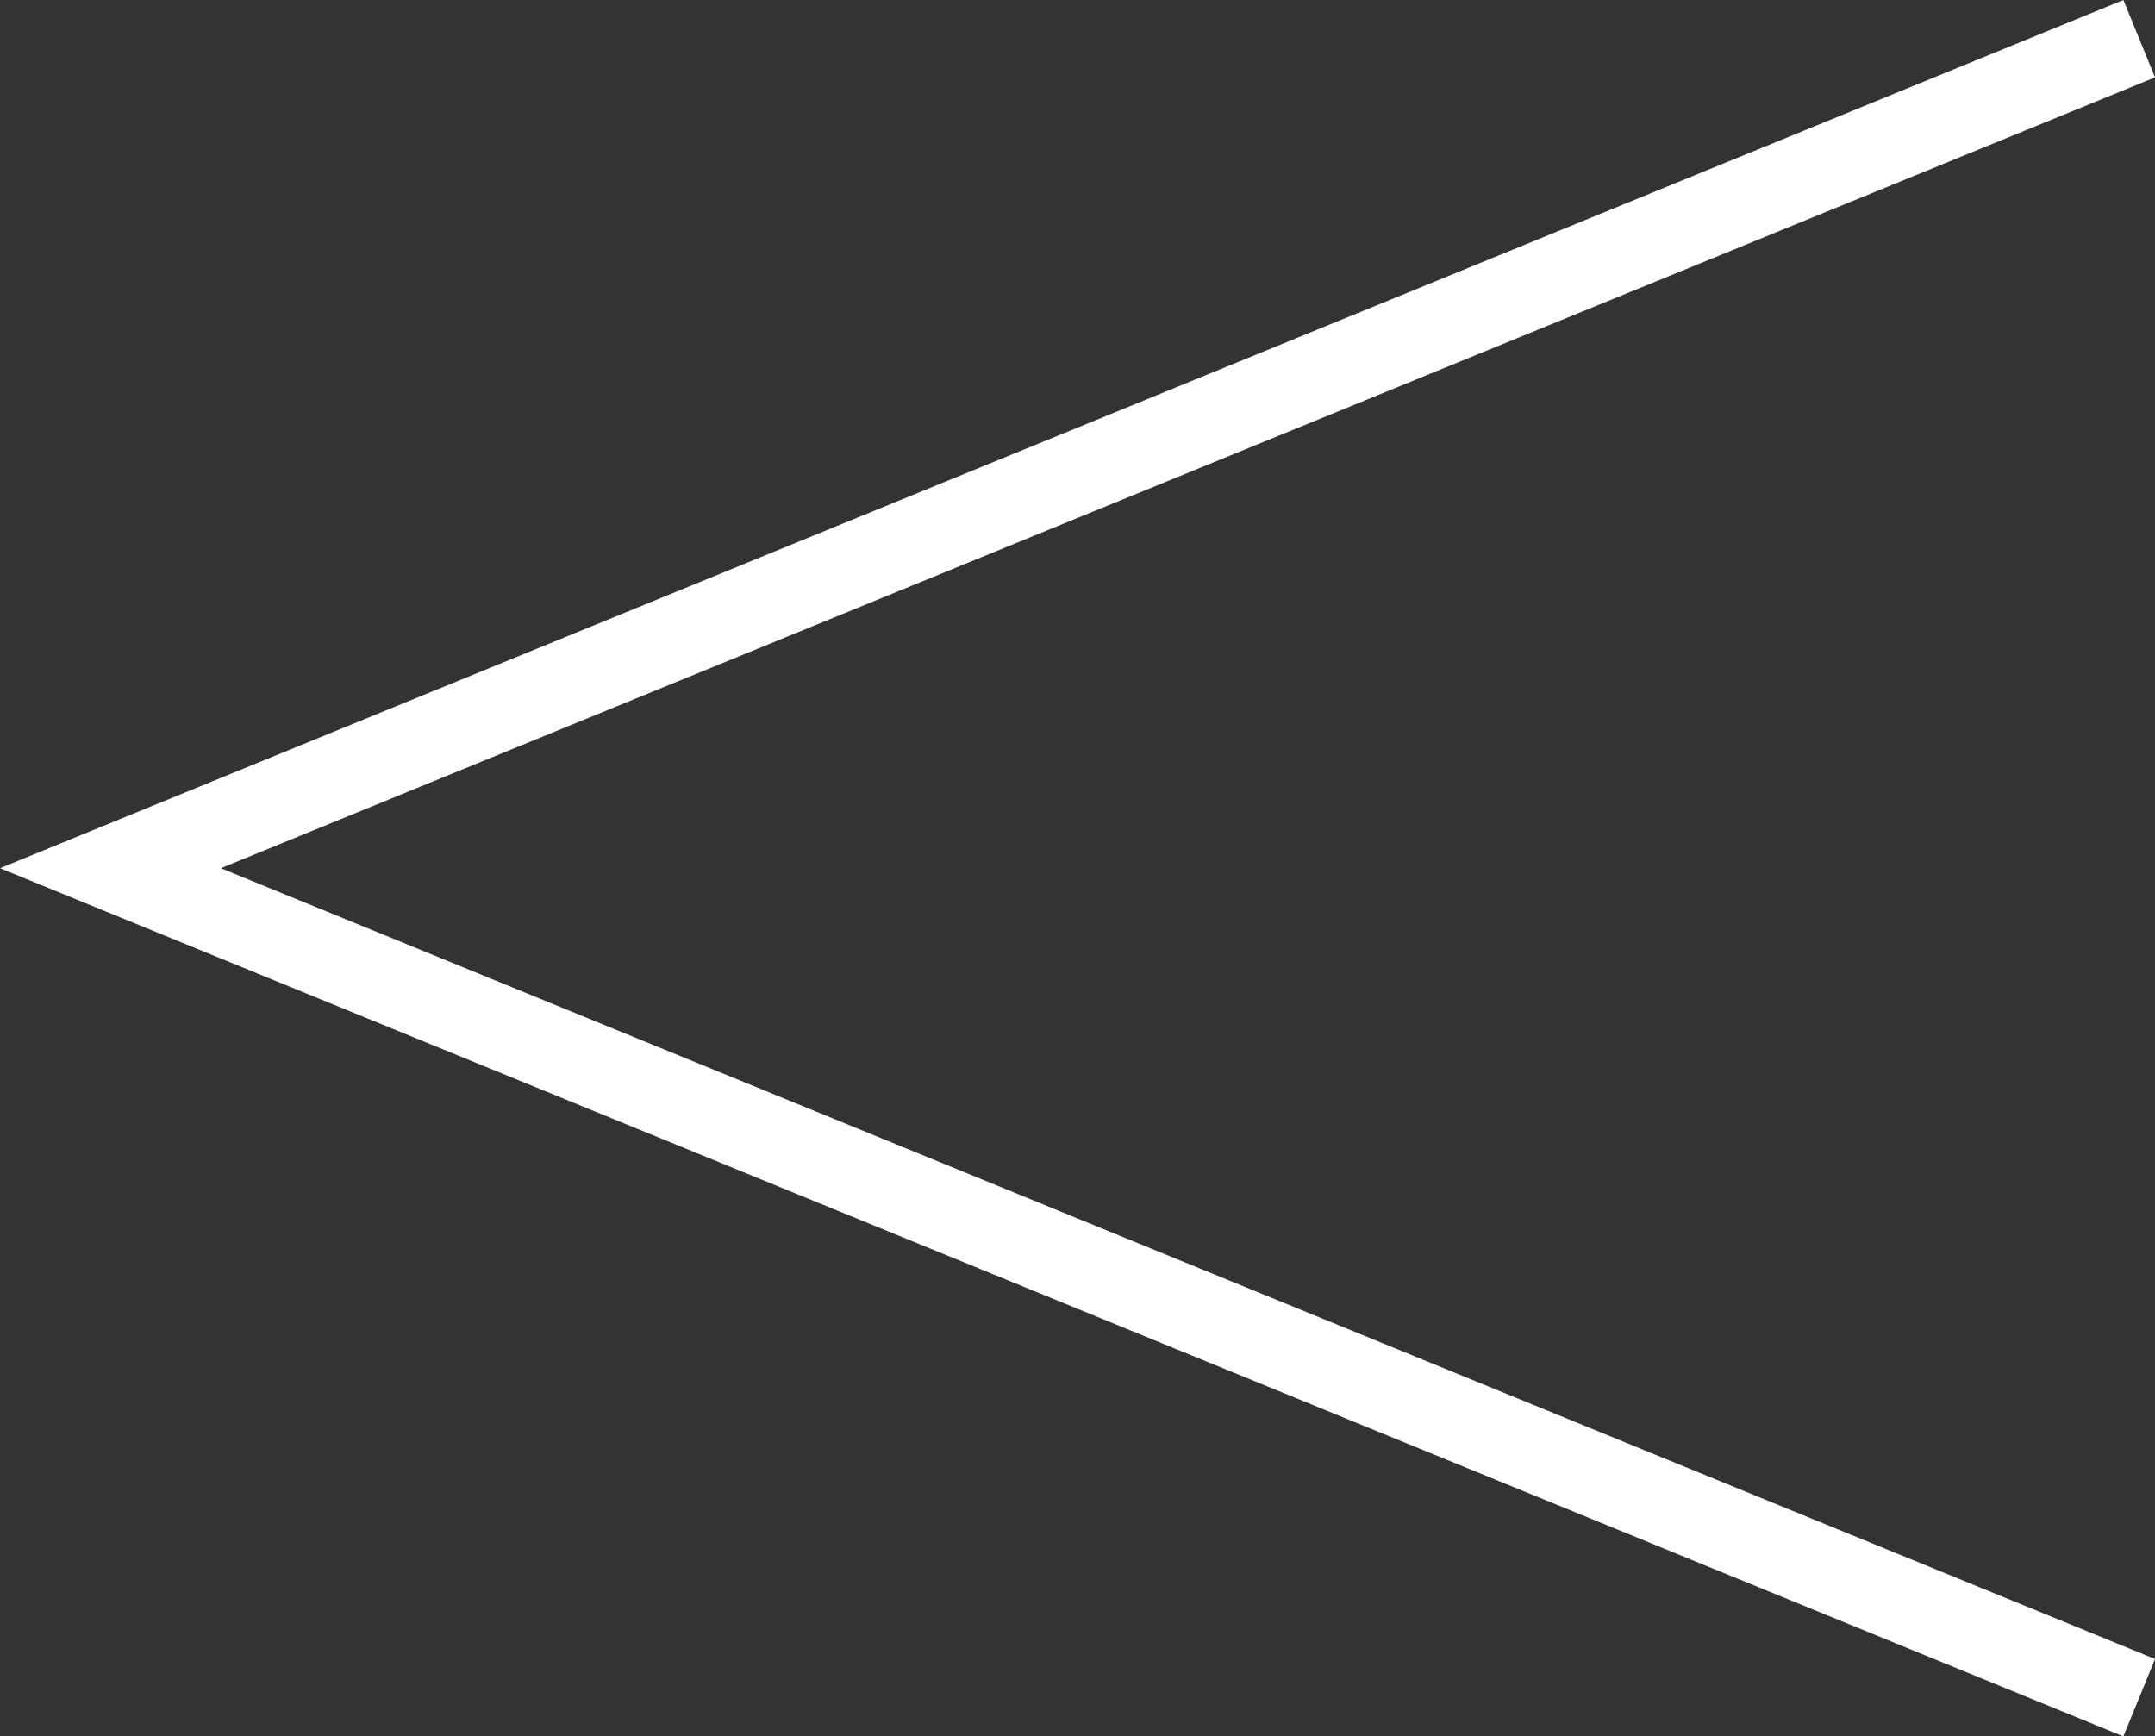 <svg xmlns="http://www.w3.org/2000/svg" width="25.781" height="20.773" viewBox="0 0 25.781 20.773">
  <rect x="0" y="0" width="25.781" height="20.773" fill="#333333" stroke="none"/>
  <path id="Path_257" data-name="Path 257" d="M61,960.924,36.729,951,61,941.076" transform="translate(-35.408 -940.613)" fill="none" stroke="#fff" stroke-miterlimit="10" stroke-width="1"/>
</svg>
